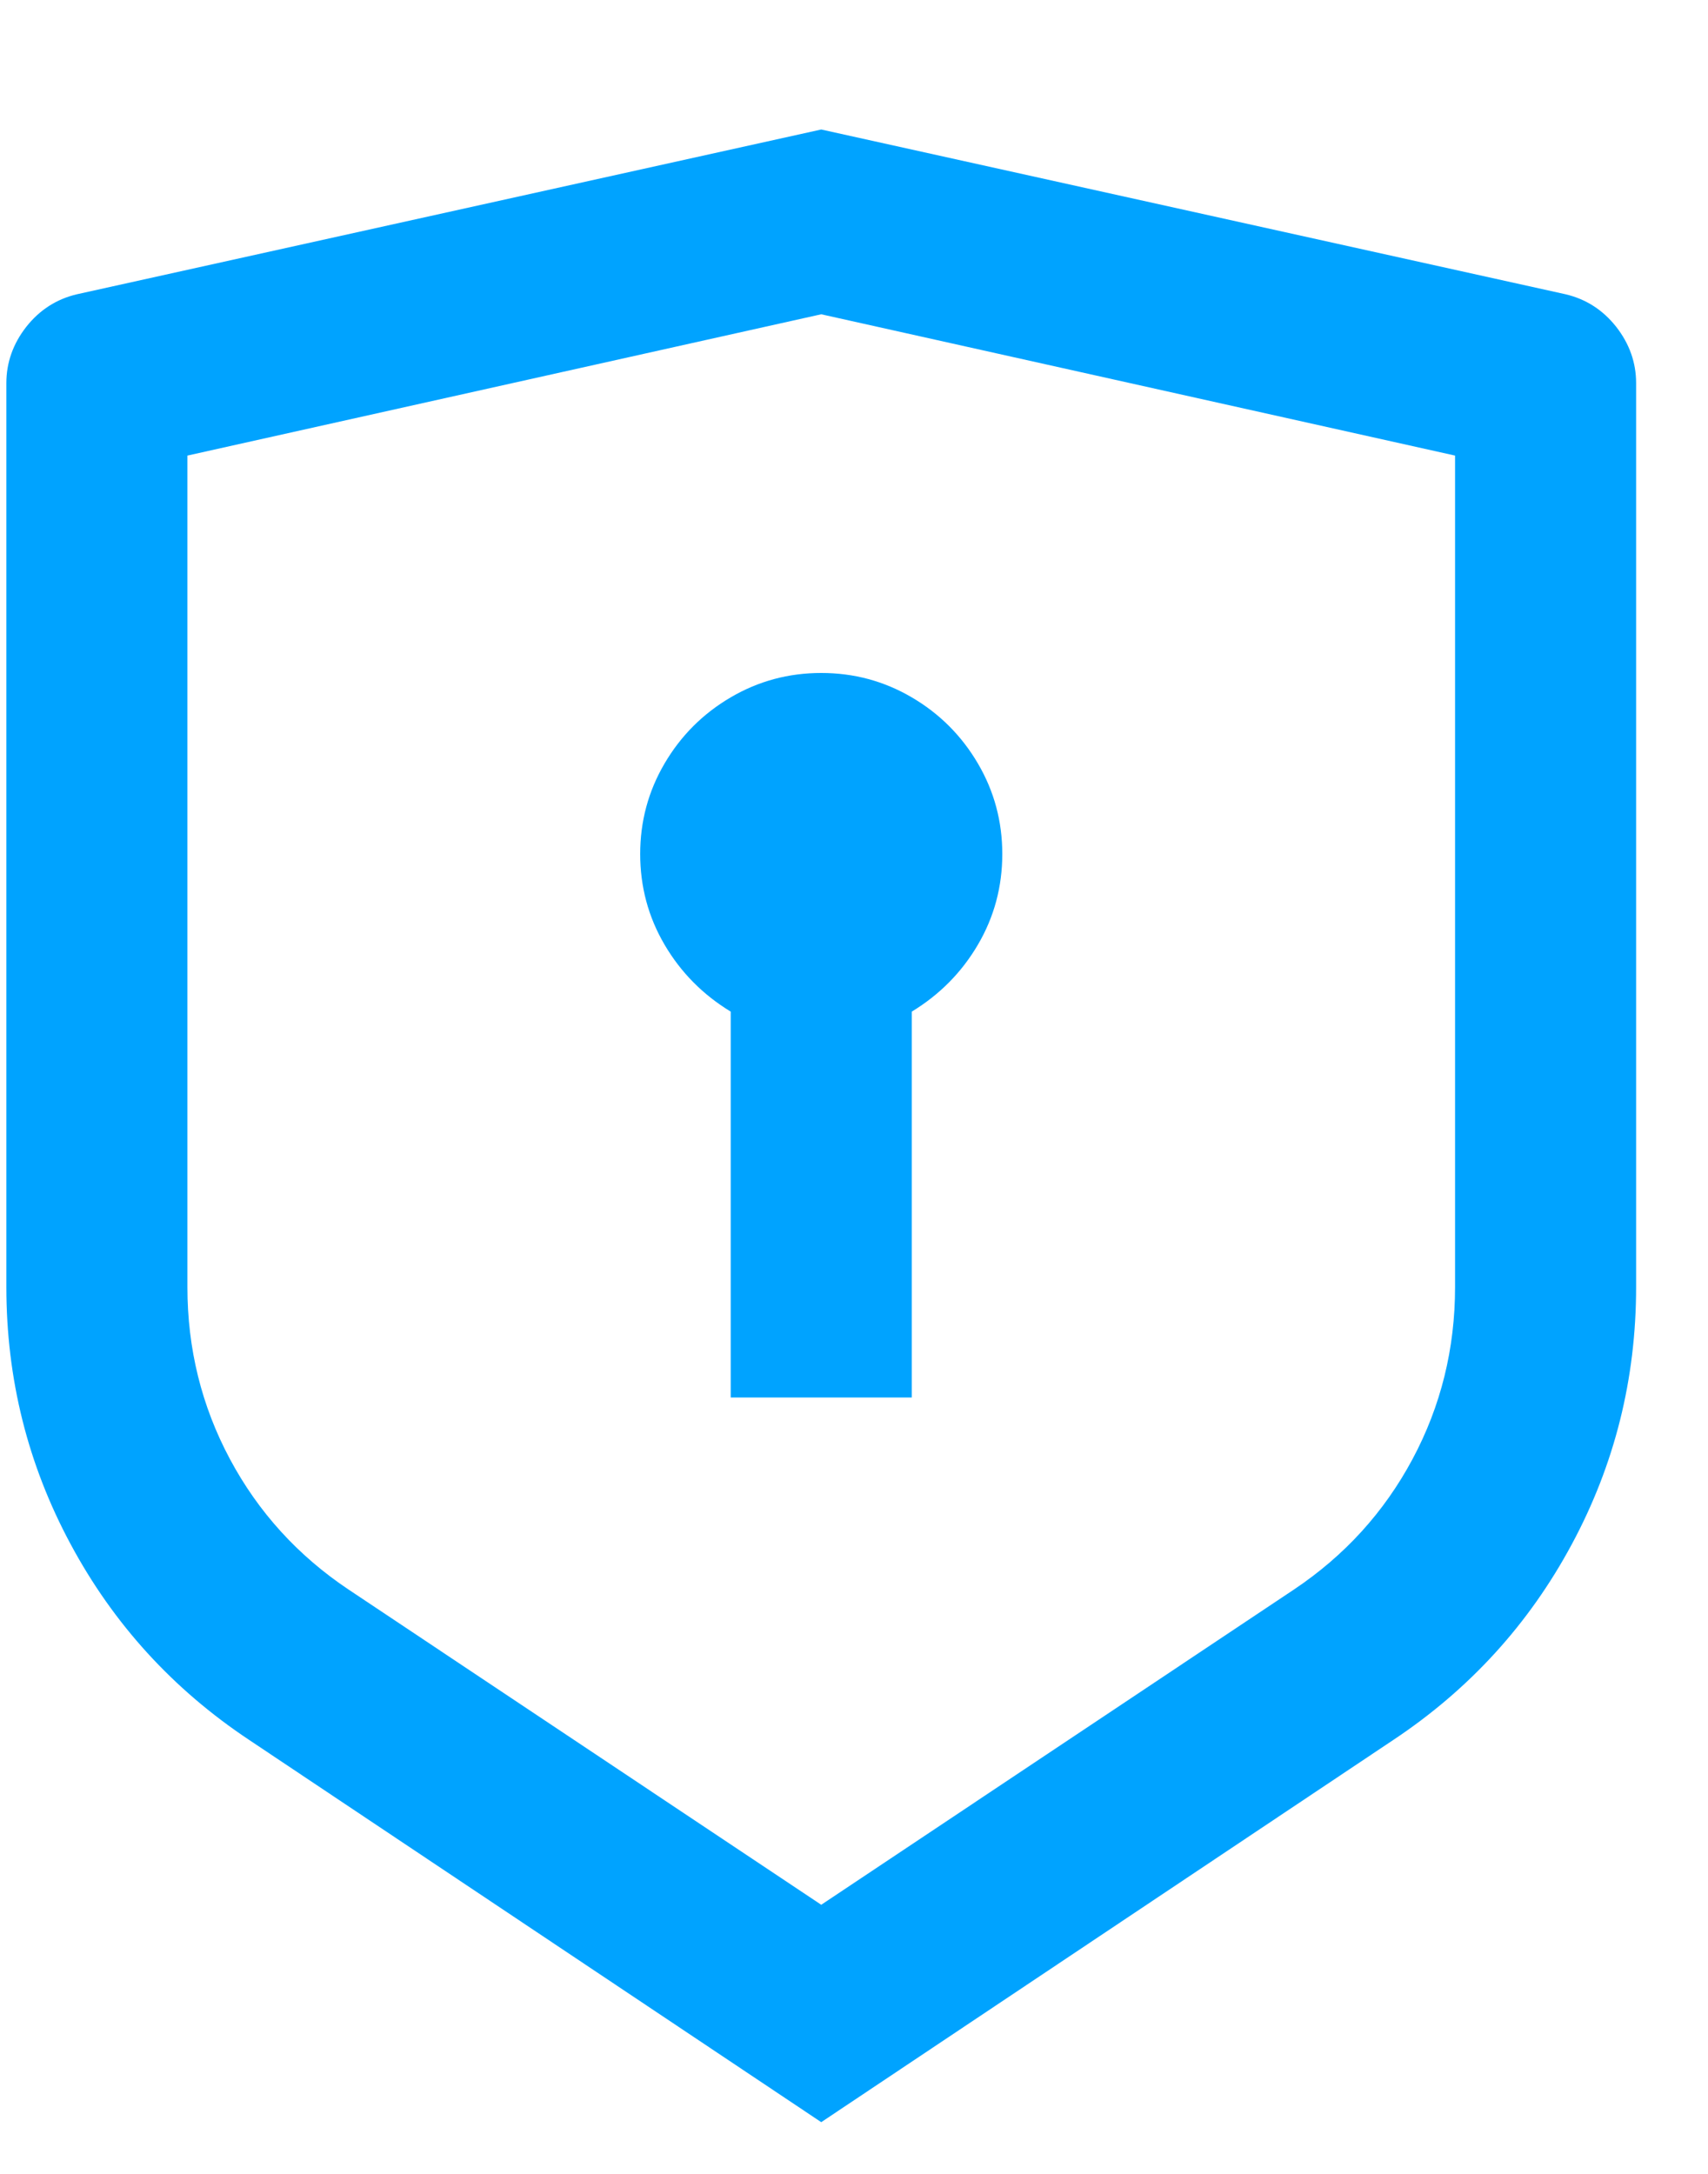 <svg width="11" height="14" viewBox="0 0 11 14" fill="none" xmlns="http://www.w3.org/2000/svg">
<path d="M5.289 0.834L10.082 1.895C10.214 1.926 10.323 1.996 10.409 2.105C10.494 2.214 10.537 2.335 10.537 2.467V8.289C10.537 8.88 10.399 9.432 10.123 9.945C9.847 10.459 9.464 10.879 8.974 11.205L5.289 13.667L1.604 11.205C1.114 10.879 0.731 10.459 0.455 9.945C0.179 9.432 0.041 8.88 0.041 8.289V2.467C0.041 2.335 0.084 2.214 0.169 2.105C0.255 1.996 0.364 1.926 0.496 1.895L5.289 0.834ZM5.289 2.024L1.207 2.934V8.289C1.207 8.685 1.298 9.055 1.481 9.397C1.664 9.739 1.919 10.019 2.245 10.237L5.289 12.267L8.333 10.237C8.659 10.019 8.914 9.739 9.097 9.397C9.28 9.055 9.371 8.685 9.371 8.289V2.934L5.289 2.024ZM5.289 4.334C5.499 4.334 5.693 4.386 5.872 4.491C6.051 4.596 6.193 4.738 6.298 4.917C6.403 5.096 6.455 5.29 6.455 5.5C6.455 5.71 6.403 5.905 6.298 6.084C6.193 6.263 6.051 6.406 5.872 6.515V9H4.706V6.515C4.527 6.406 4.385 6.263 4.28 6.084C4.175 5.905 4.123 5.71 4.123 5.5C4.123 5.29 4.175 5.096 4.28 4.917C4.385 4.738 4.527 4.596 4.706 4.491C4.885 4.386 5.079 4.334 5.289 4.334Z" fill="#00A3FF"/>
</svg>
